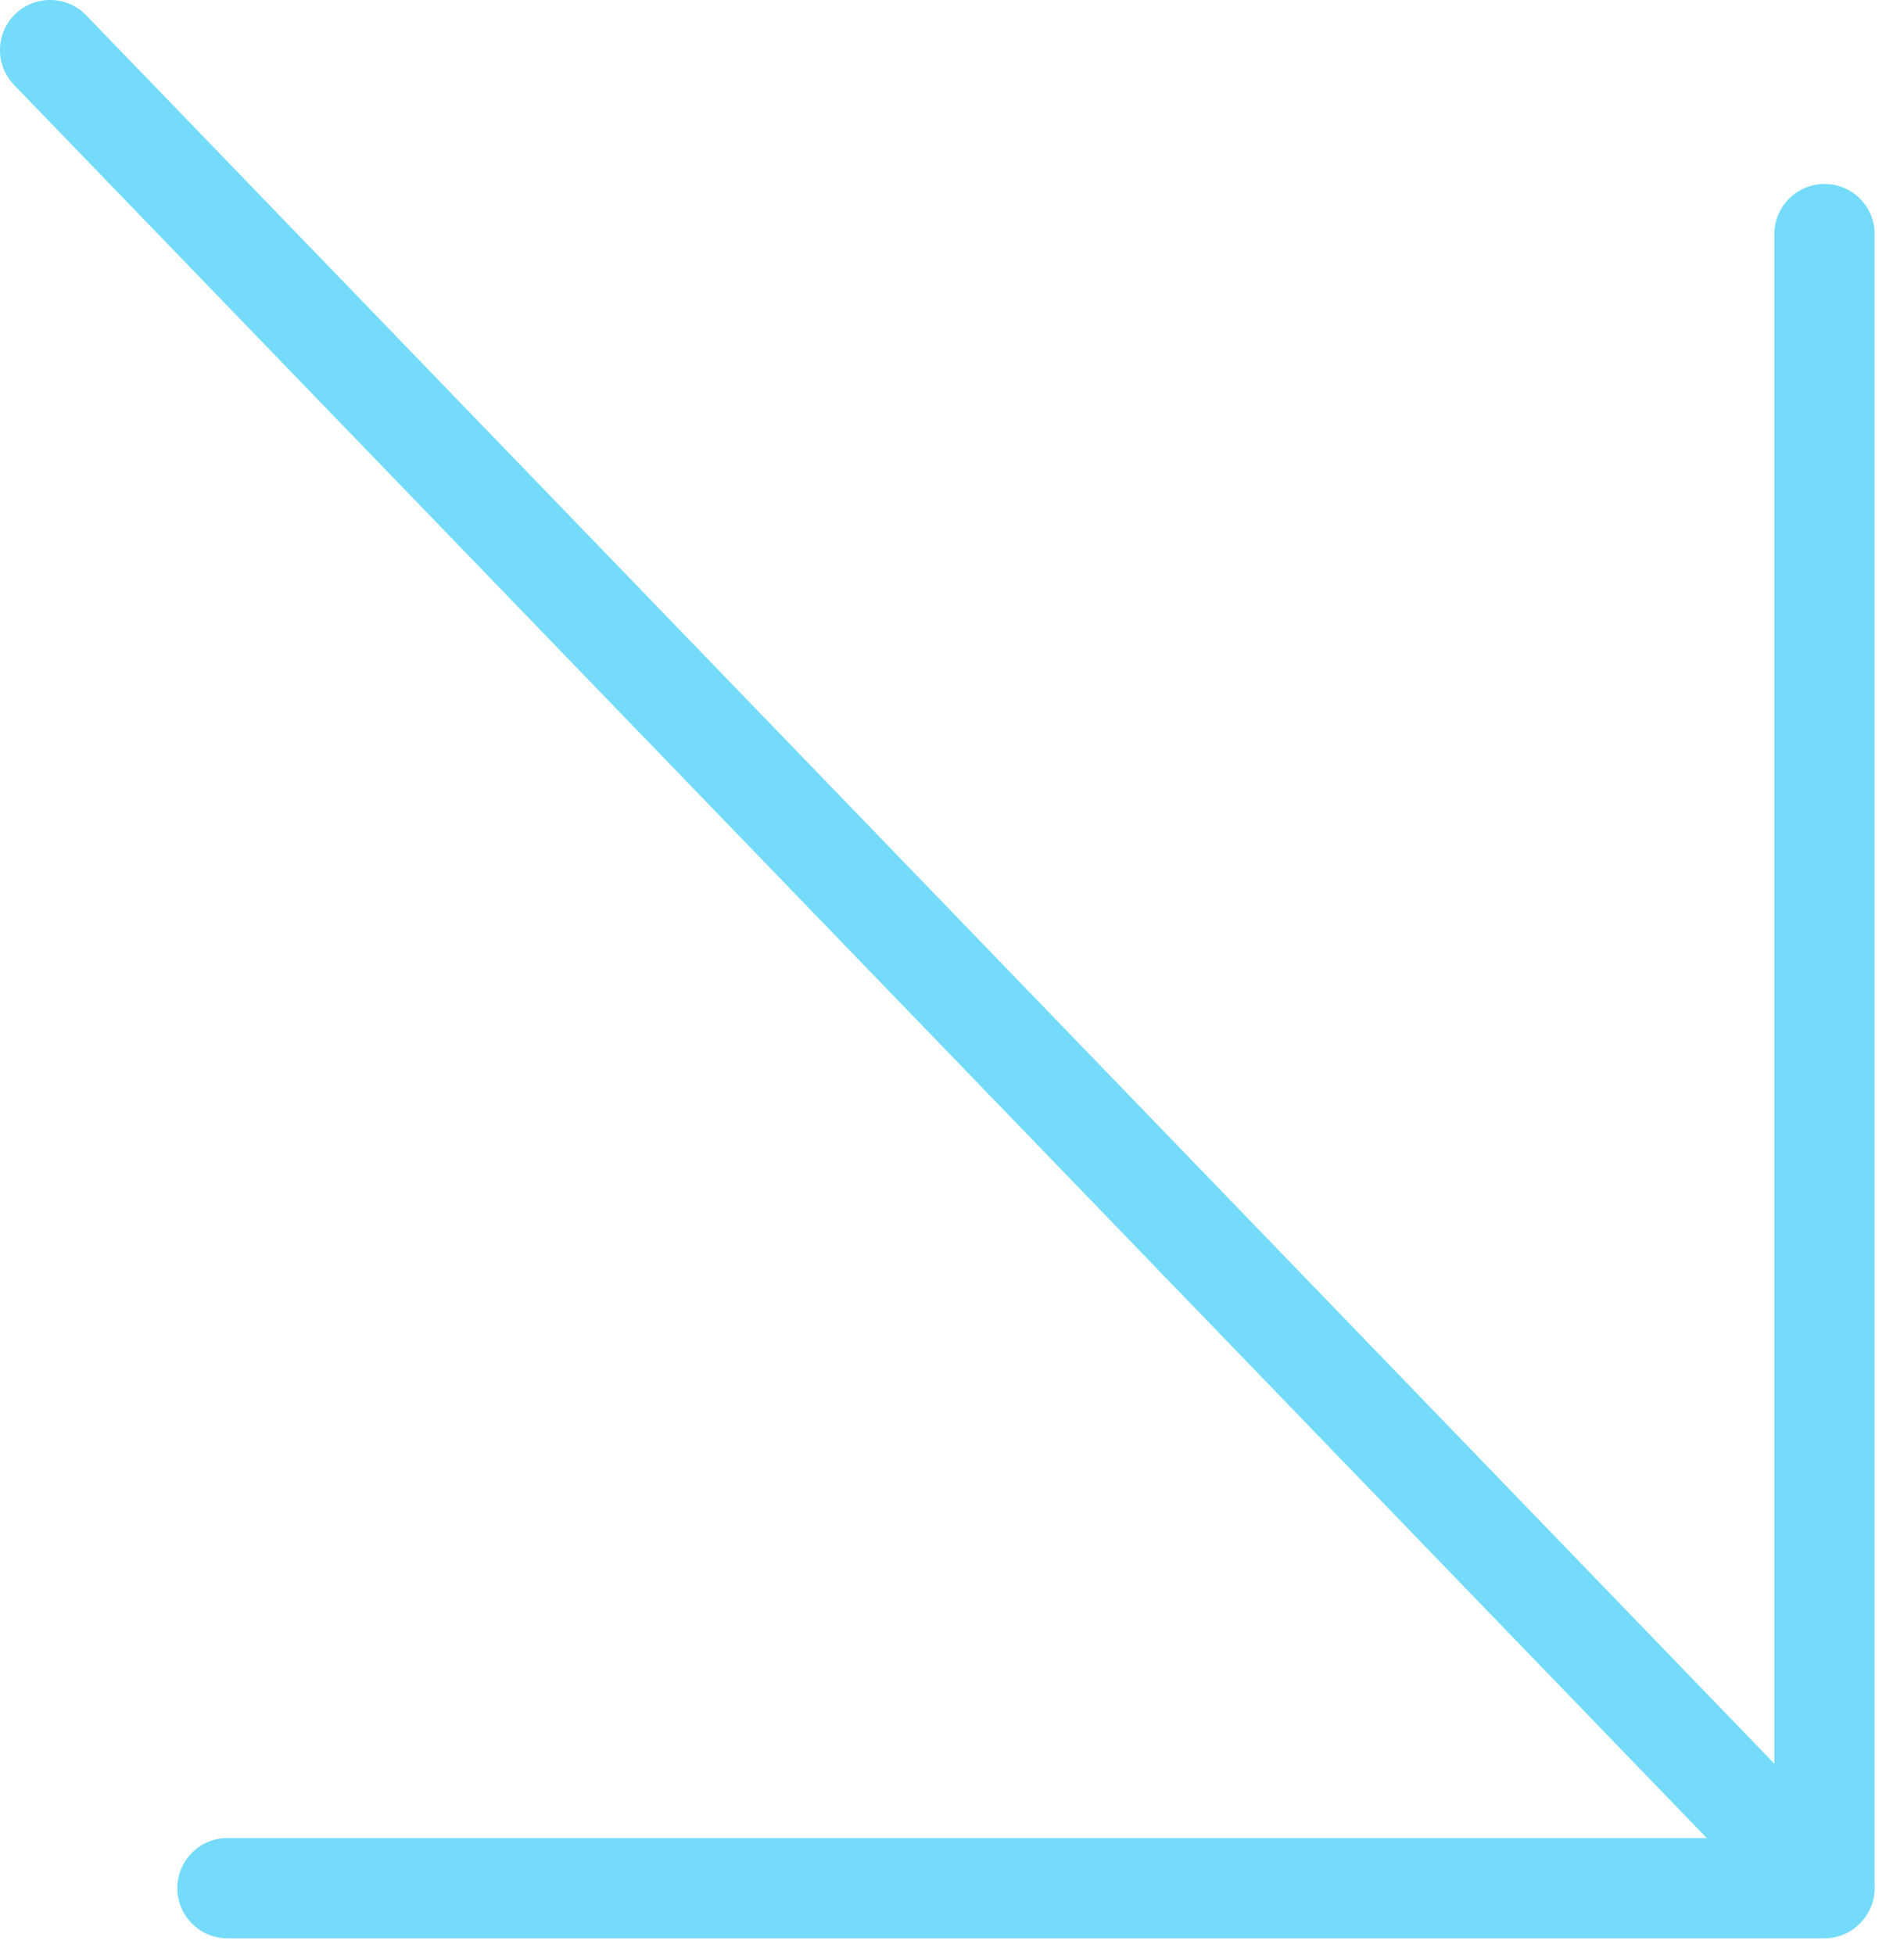<svg xmlns="http://www.w3.org/2000/svg" width="38" height="39" viewBox="0 0 38 39" fill="none"><path d="M0.305 0.28C0.703 -0.103 1.336 -0.092 1.72 0.305L35.414 35.188V4.67C35.414 4.117 35.862 3.67 36.414 3.67C36.966 3.67 37.414 4.117 37.414 4.67V37.619C37.426 37.878 37.338 38.139 37.15 38.343C36.967 38.543 36.706 38.67 36.414 38.67H4.539C3.987 38.67 3.539 38.222 3.539 37.67C3.539 37.117 3.987 36.67 4.539 36.67H34.063L0.28 1.694C-0.103 1.297 -0.092 0.664 0.305 0.28Z" fill="#74DBFA"></path></svg>